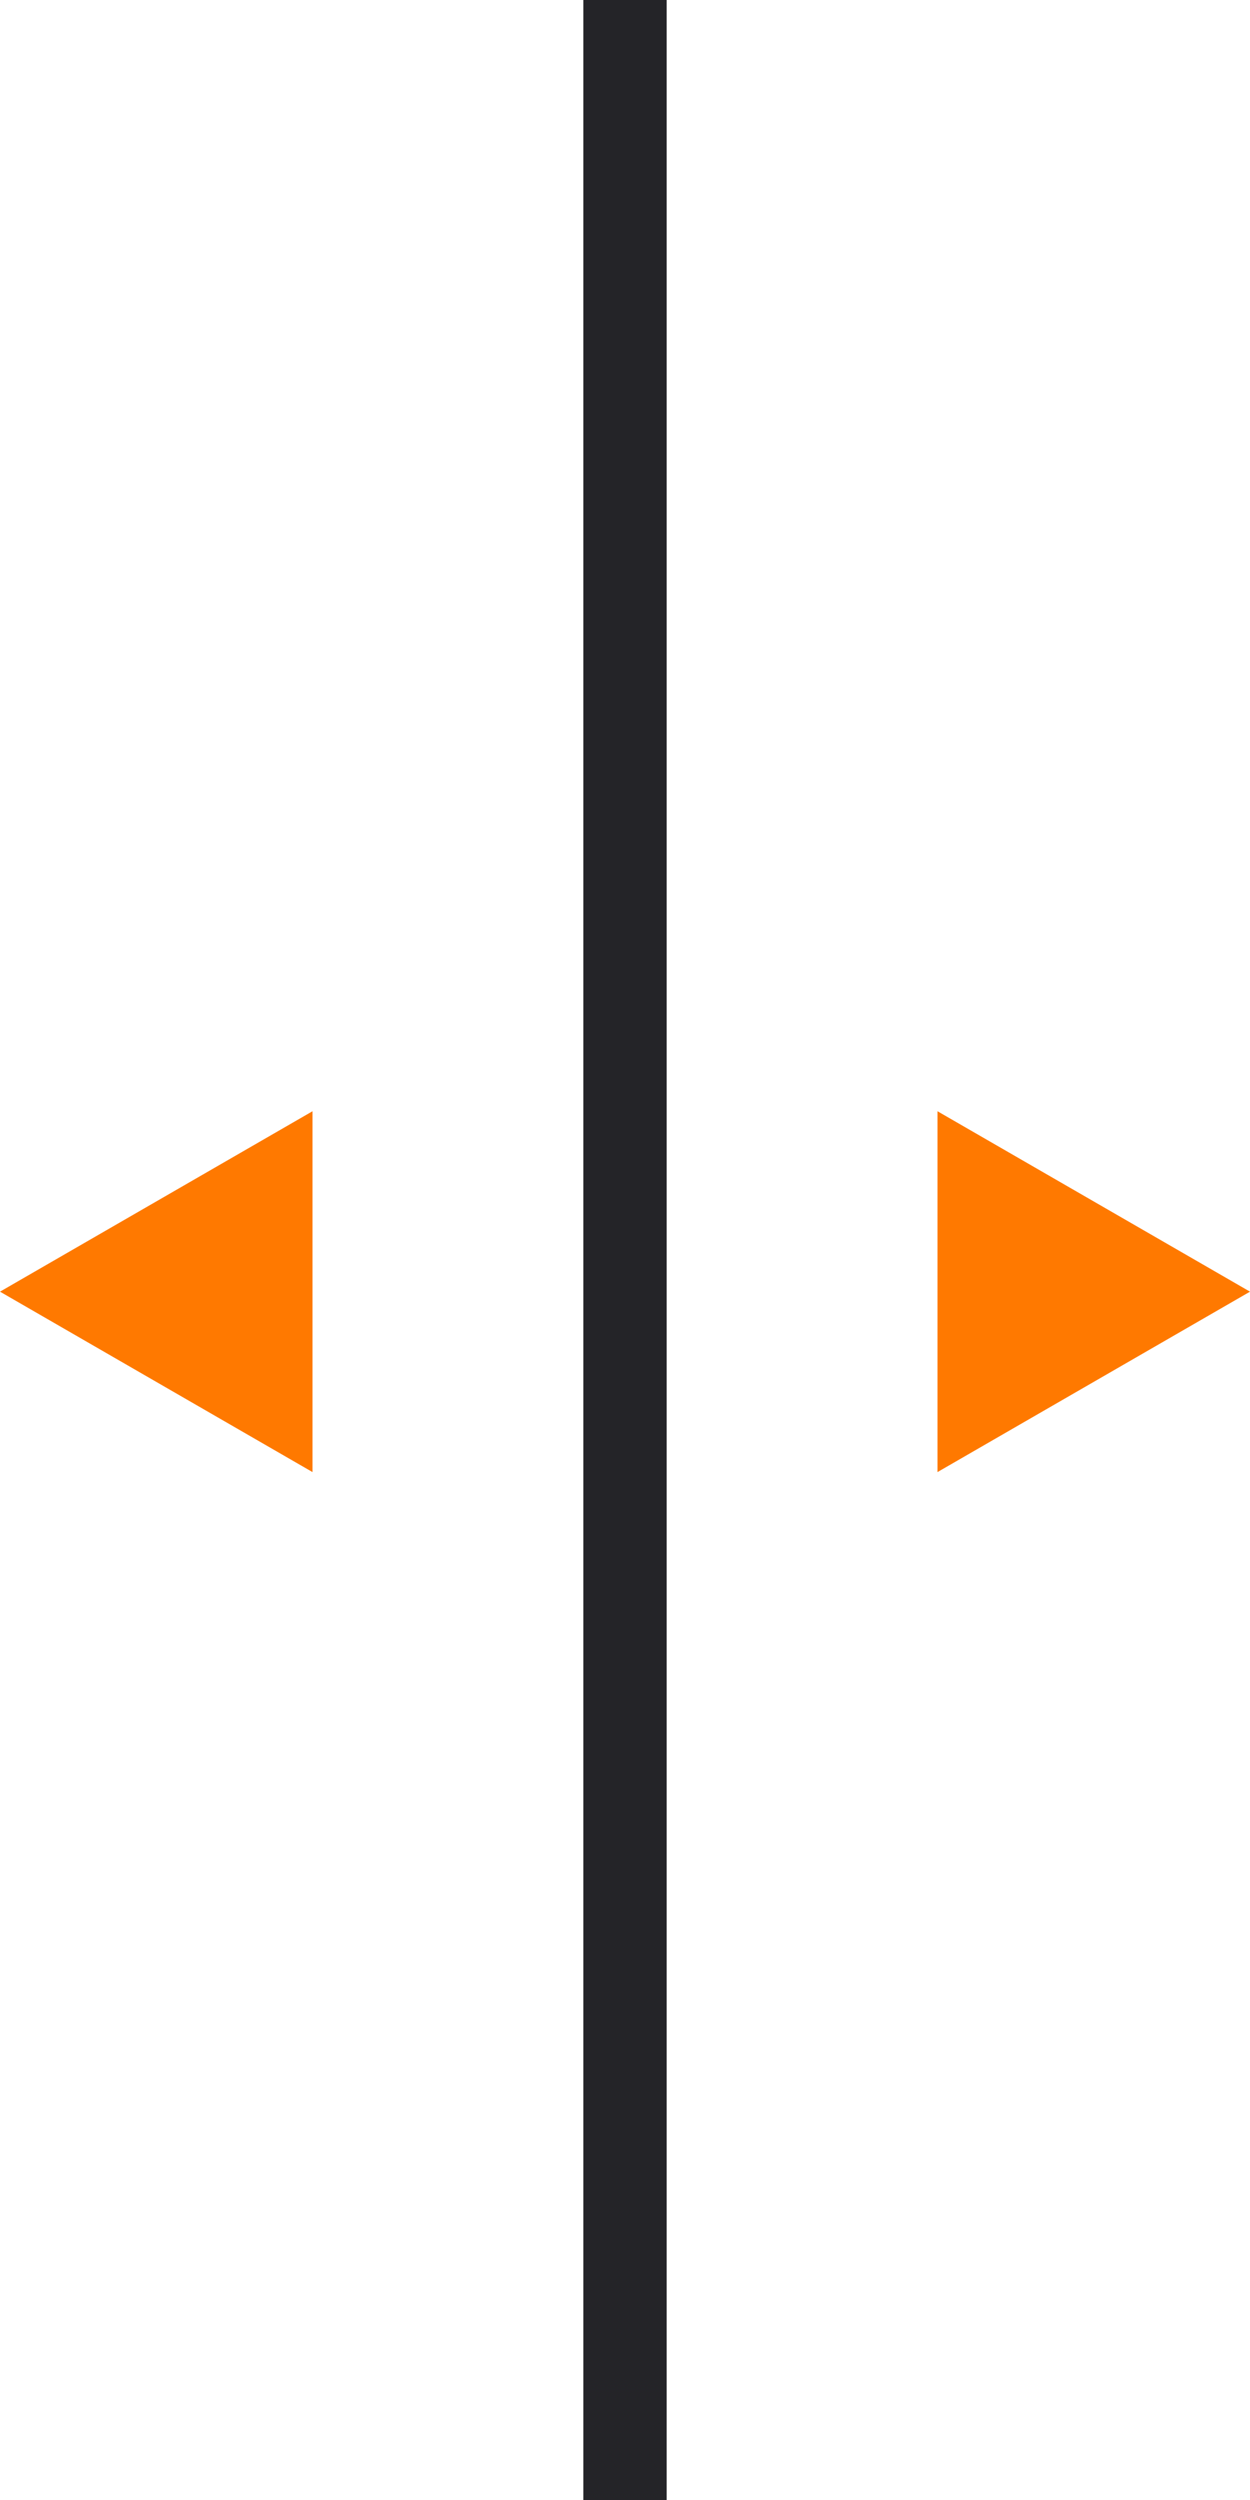 <?xml version="1.0" encoding="UTF-8"?> <svg xmlns="http://www.w3.org/2000/svg" width="15" height="30" viewBox="0 0 15 30" fill="none"> <rect x="7" width="1" height="30" fill="#242428"></rect> <path d="M15 15.5L11.25 17.665V13.335L15 15.5Z" fill="#FF7900"></path> <path d="M0 15.5L3.75 17.665L3.75 13.335L0 15.5Z" fill="#FF7900"></path> </svg> 